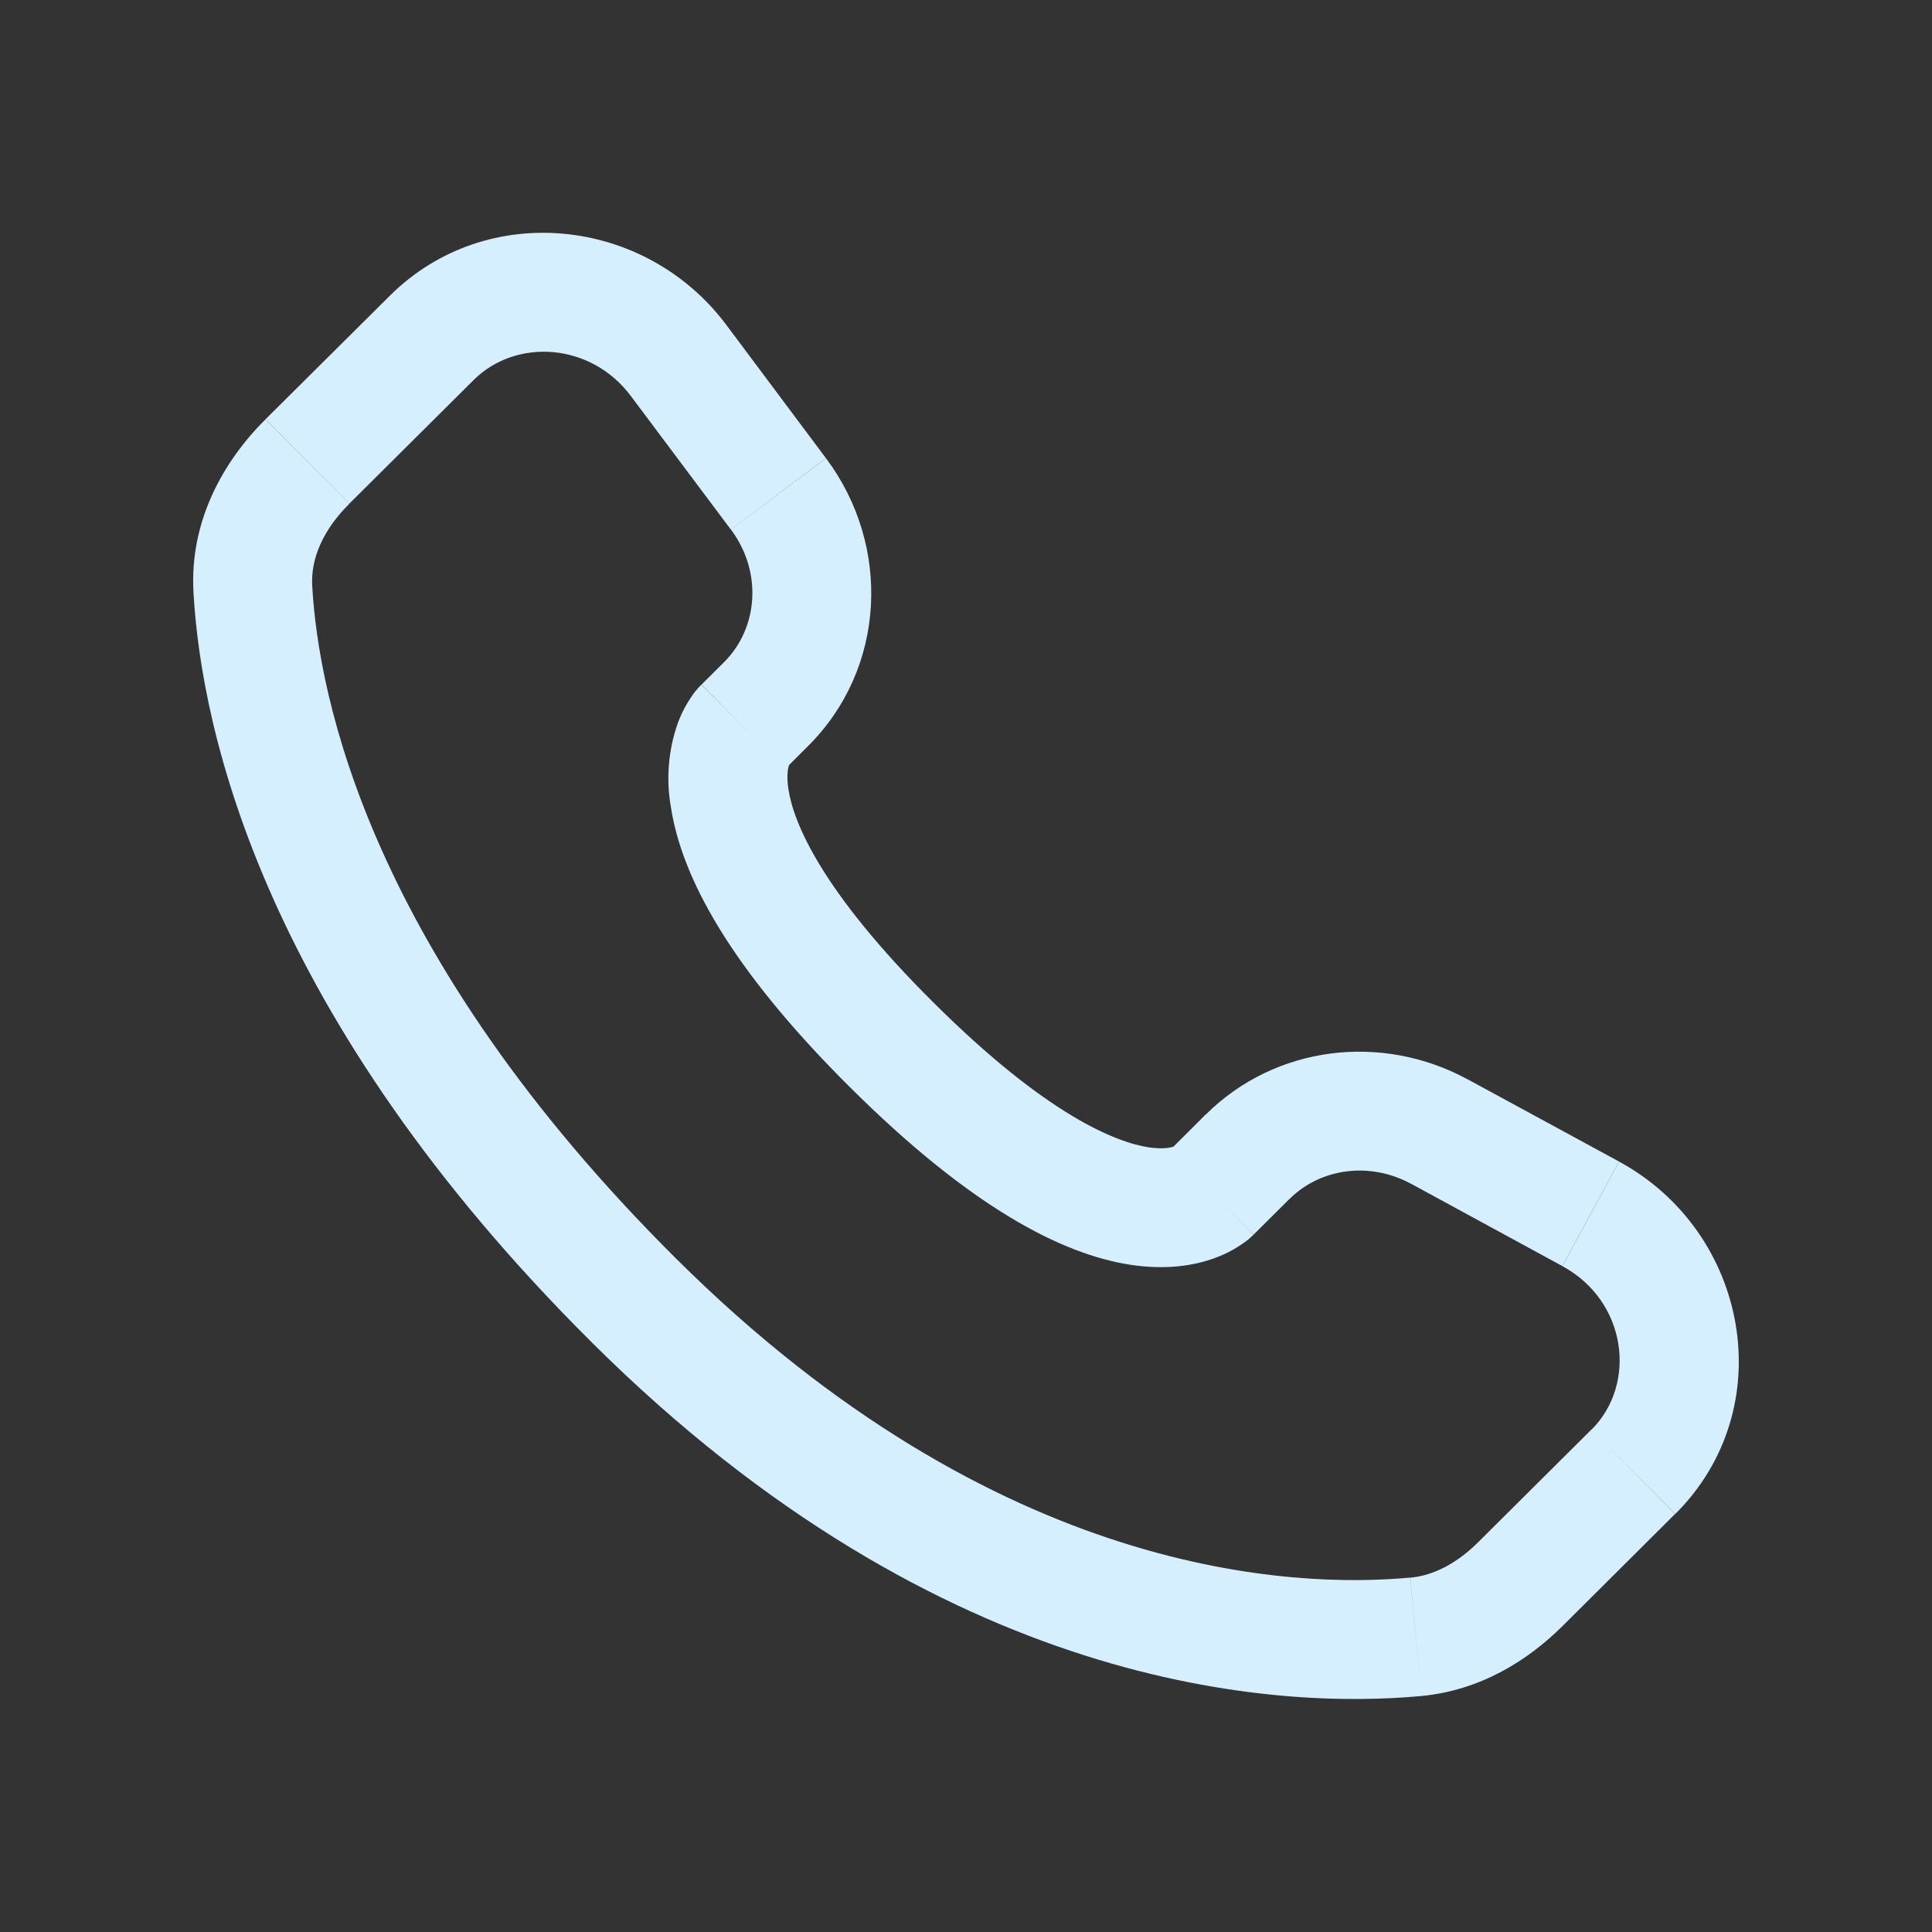 <svg width="20" height="20" viewBox="0 0 20 20" fill="none" xmlns="http://www.w3.org/2000/svg">
<rect x="0" y="0" width="20" height="20" fill="#333333" stroke="none"/>
<path d="M12.977 12.781L13.351 12.409L12.482 11.536L12.11 11.908L12.977 12.781ZM14.605 12.253L16.173 13.106L16.76 12.024L15.193 11.173L14.605 12.253ZM16.474 14.799L15.309 15.958L16.177 16.831L17.341 15.672L16.474 14.799ZM14.599 16.331C13.409 16.442 10.332 16.343 7 13.03L6.132 13.902C9.768 17.518 13.229 17.695 14.714 17.557L14.599 16.331ZM7 13.03C3.824 9.872 3.297 7.216 3.232 6.063L2.003 6.133C2.085 7.583 2.737 10.527 6.132 13.902L7 13.03ZM8.128 7.96L8.363 7.725L7.497 6.853L7.262 7.087L8.128 7.96ZM8.55 4.743L7.517 3.361L6.531 4.1L7.565 5.481L8.55 4.743ZM4.037 3.06L2.749 4.34L3.617 5.213L4.904 3.933L4.037 3.06ZM7.695 7.524C7.26 7.087 7.26 7.087 7.26 7.089H7.258L7.256 7.092C7.217 7.131 7.182 7.174 7.152 7.221C7.107 7.286 7.059 7.373 7.018 7.482C6.918 7.763 6.893 8.066 6.946 8.36C7.056 9.07 7.545 10.008 8.797 11.253L9.665 10.38C8.492 9.215 8.213 8.506 8.162 8.172C8.137 8.012 8.162 7.934 8.17 7.916C8.175 7.905 8.175 7.903 8.17 7.911C8.163 7.922 8.154 7.933 8.145 7.943L8.137 7.951L8.129 7.958L7.695 7.524ZM8.797 11.253C10.049 12.499 10.992 12.984 11.703 13.093C12.066 13.148 12.359 13.104 12.581 13.021C12.706 12.976 12.822 12.91 12.926 12.828L12.967 12.791L12.973 12.786L12.975 12.783L12.976 12.782C12.976 12.782 12.977 12.781 12.543 12.344C12.108 11.908 12.11 11.907 12.11 11.907L12.112 11.905L12.114 11.904L12.119 11.9L12.127 11.892L12.158 11.867C12.166 11.862 12.164 11.863 12.152 11.868C12.132 11.876 12.051 11.901 11.89 11.877C11.55 11.824 10.836 11.545 9.665 10.38L8.797 11.253ZM7.517 3.361C6.68 2.245 5.036 2.068 4.037 3.06L4.904 3.933C5.341 3.499 6.115 3.544 6.531 4.1L7.517 3.361ZM3.232 6.064C3.216 5.78 3.346 5.483 3.617 5.214L2.748 4.341C2.308 4.779 1.961 5.399 2.003 6.133L3.232 6.064ZM15.309 15.958C15.085 16.183 14.842 16.309 14.6 16.332L14.714 17.557C15.317 17.5 15.81 17.196 16.177 16.831L15.309 15.958ZM8.363 7.725C9.172 6.922 9.231 5.653 8.551 4.744L7.566 5.481C7.897 5.924 7.847 6.504 7.496 6.854L8.363 7.725ZM16.174 13.107C16.844 13.471 16.948 14.329 16.475 14.8L17.343 15.672C18.442 14.578 18.104 12.755 16.761 12.025L16.174 13.107ZM13.351 12.41C13.666 12.097 14.173 12.02 14.606 12.254L15.194 11.174C14.304 10.69 13.202 10.823 12.483 11.537L13.351 12.41Z" fill="#D6EFFF"/>
</svg>
